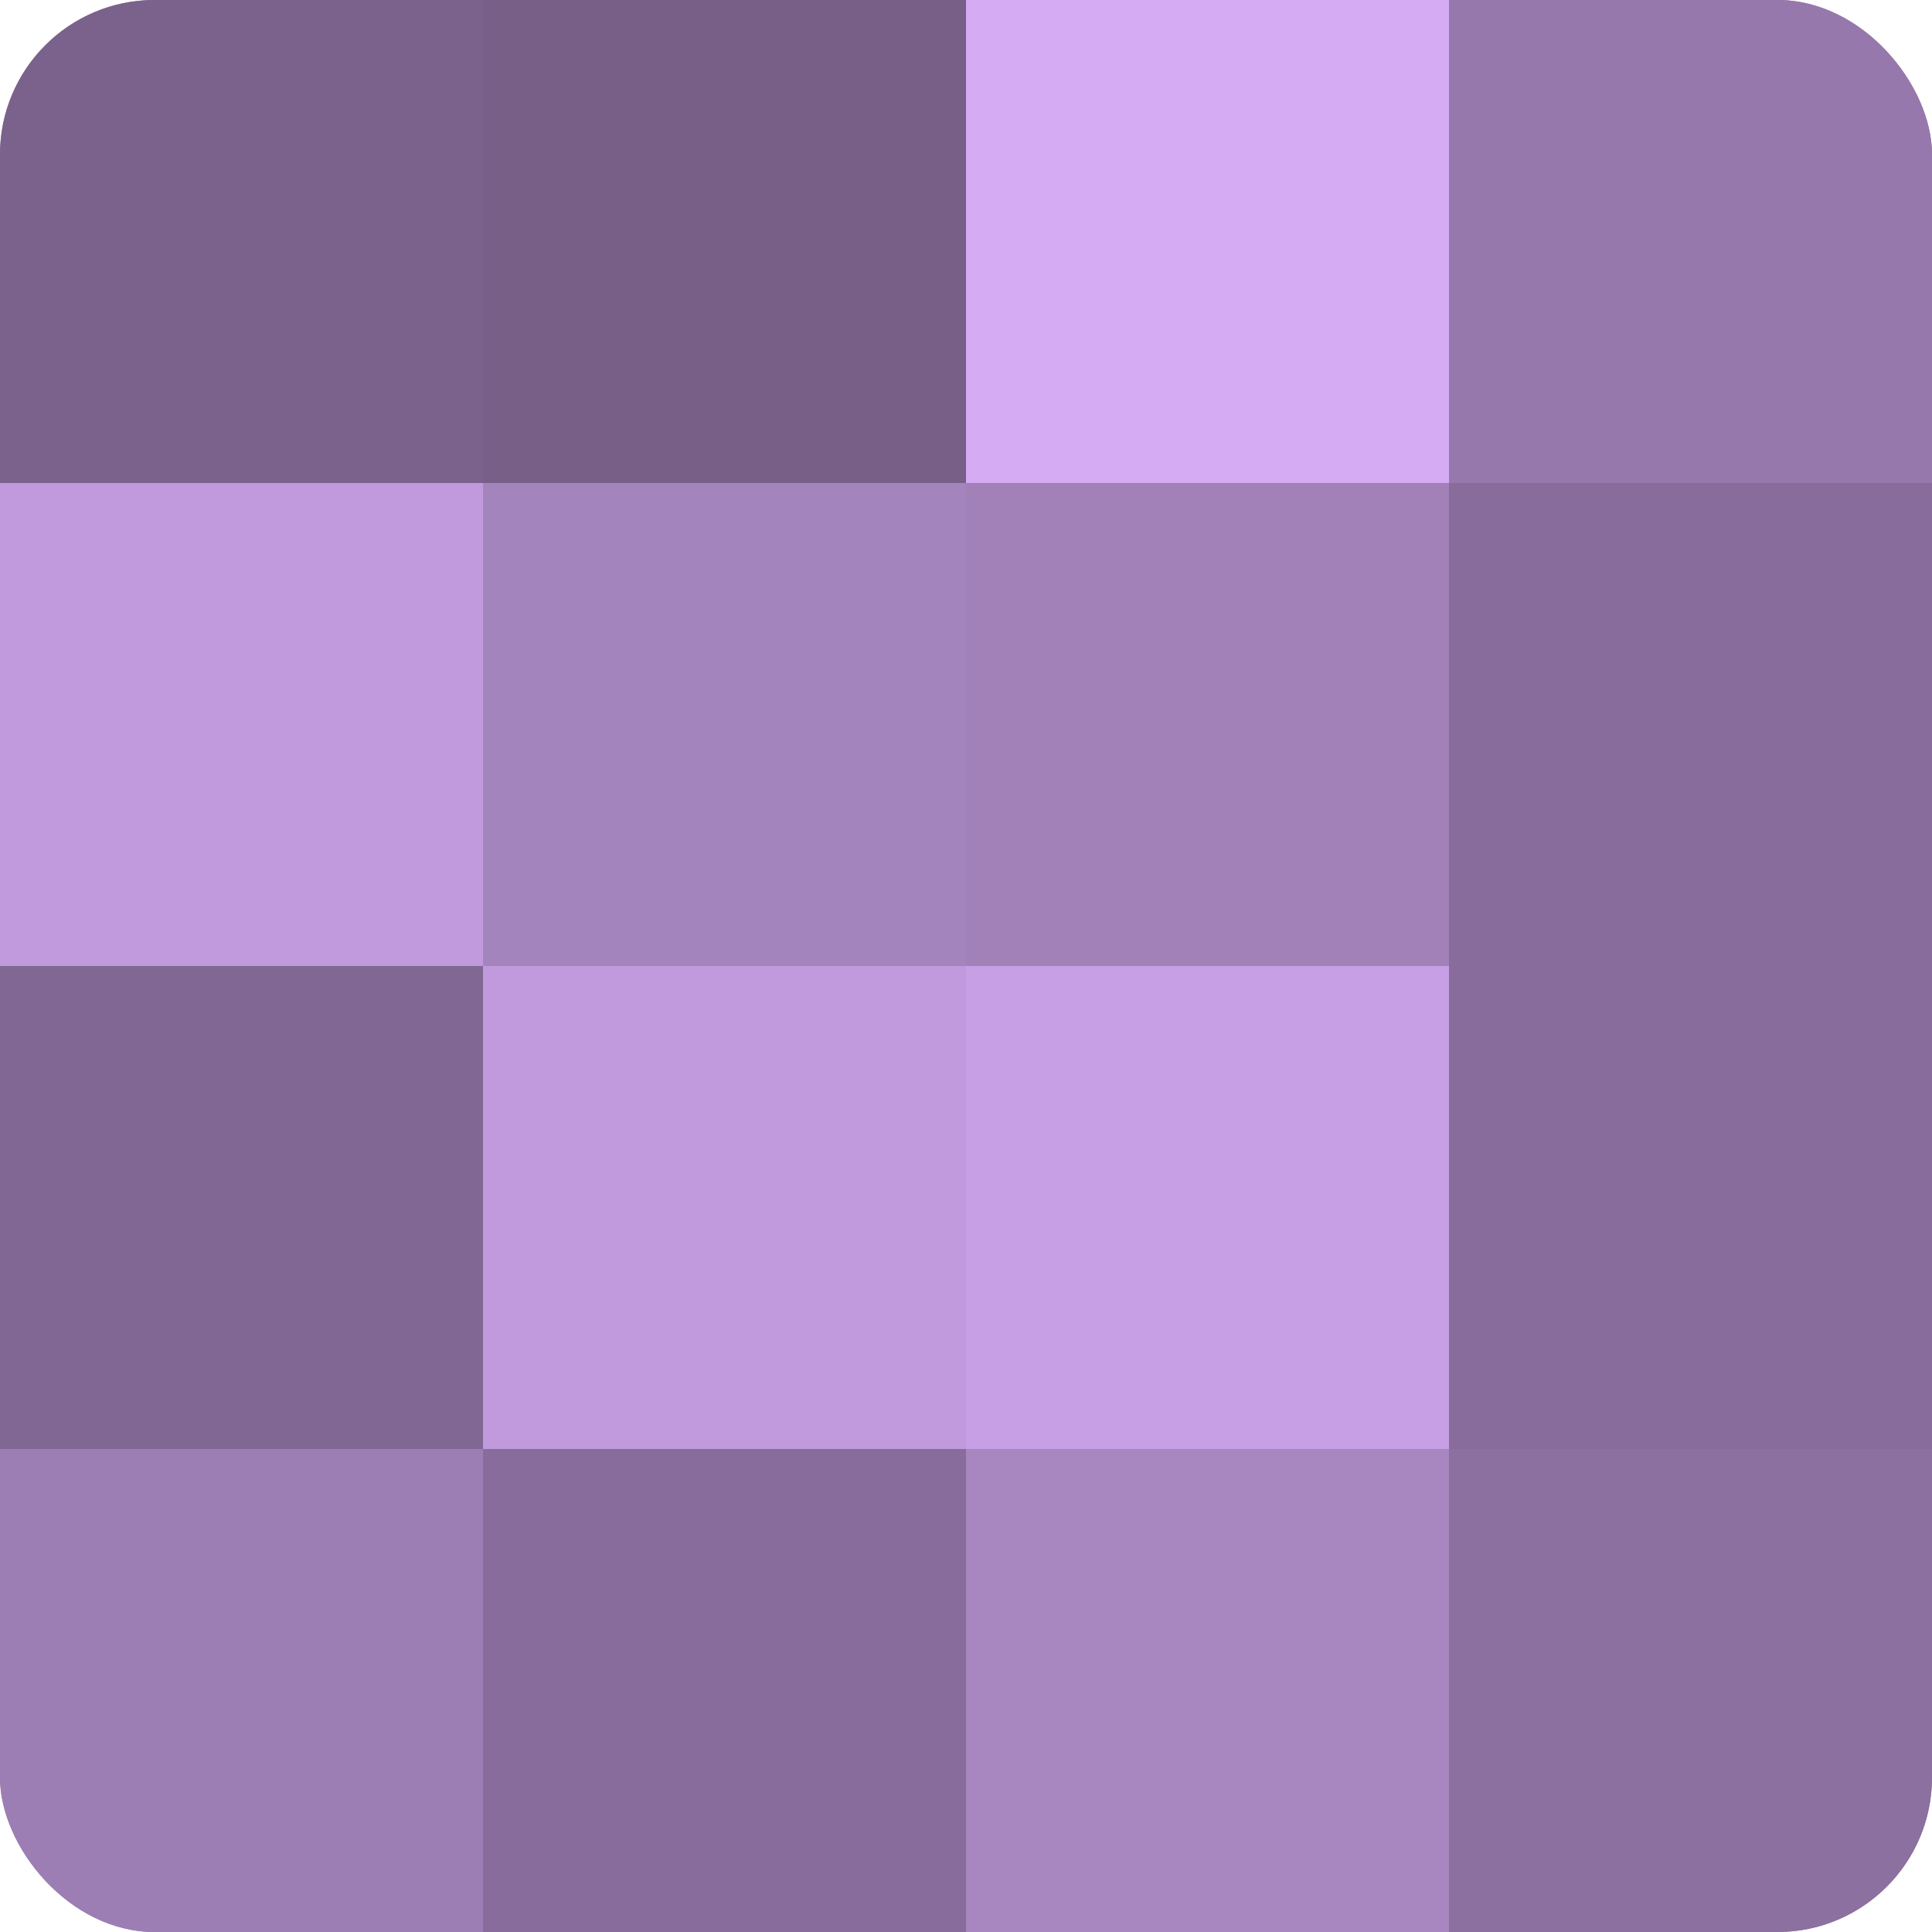 <?xml version="1.0" encoding="UTF-8"?>
<svg xmlns="http://www.w3.org/2000/svg" width="60" height="60" viewBox="0 0 100 100" preserveAspectRatio="xMidYMid meet"><defs><clipPath id="c" width="100" height="100"><rect width="100" height="100" rx="8" ry="8"/></clipPath></defs><g clip-path="url(#c)"><rect width="100" height="100" fill="#8c70a0"/><rect width="25" height="25" fill="#7b628c"/><rect y="25" width="25" height="25" fill="#c09adc"/><rect y="50" width="25" height="25" fill="#816894"/><rect y="75" width="25" height="25" fill="#9d7eb4"/><rect x="25" width="25" height="25" fill="#775f88"/><rect x="25" y="25" width="25" height="25" fill="#a484bc"/><rect x="25" y="50" width="25" height="25" fill="#c09adc"/><rect x="25" y="75" width="25" height="25" fill="#886d9c"/><rect x="50" width="25" height="25" fill="#d5abf4"/><rect x="50" y="25" width="25" height="25" fill="#a181b8"/><rect x="50" y="50" width="25" height="25" fill="#c79fe4"/><rect x="50" y="75" width="25" height="25" fill="#a886c0"/><rect x="75" width="25" height="25" fill="#9678ac"/><rect x="75" y="25" width="25" height="25" fill="#886d9c"/><rect x="75" y="50" width="25" height="25" fill="#886d9c"/><rect x="75" y="75" width="25" height="25" fill="#8c70a0"/></g></svg>
